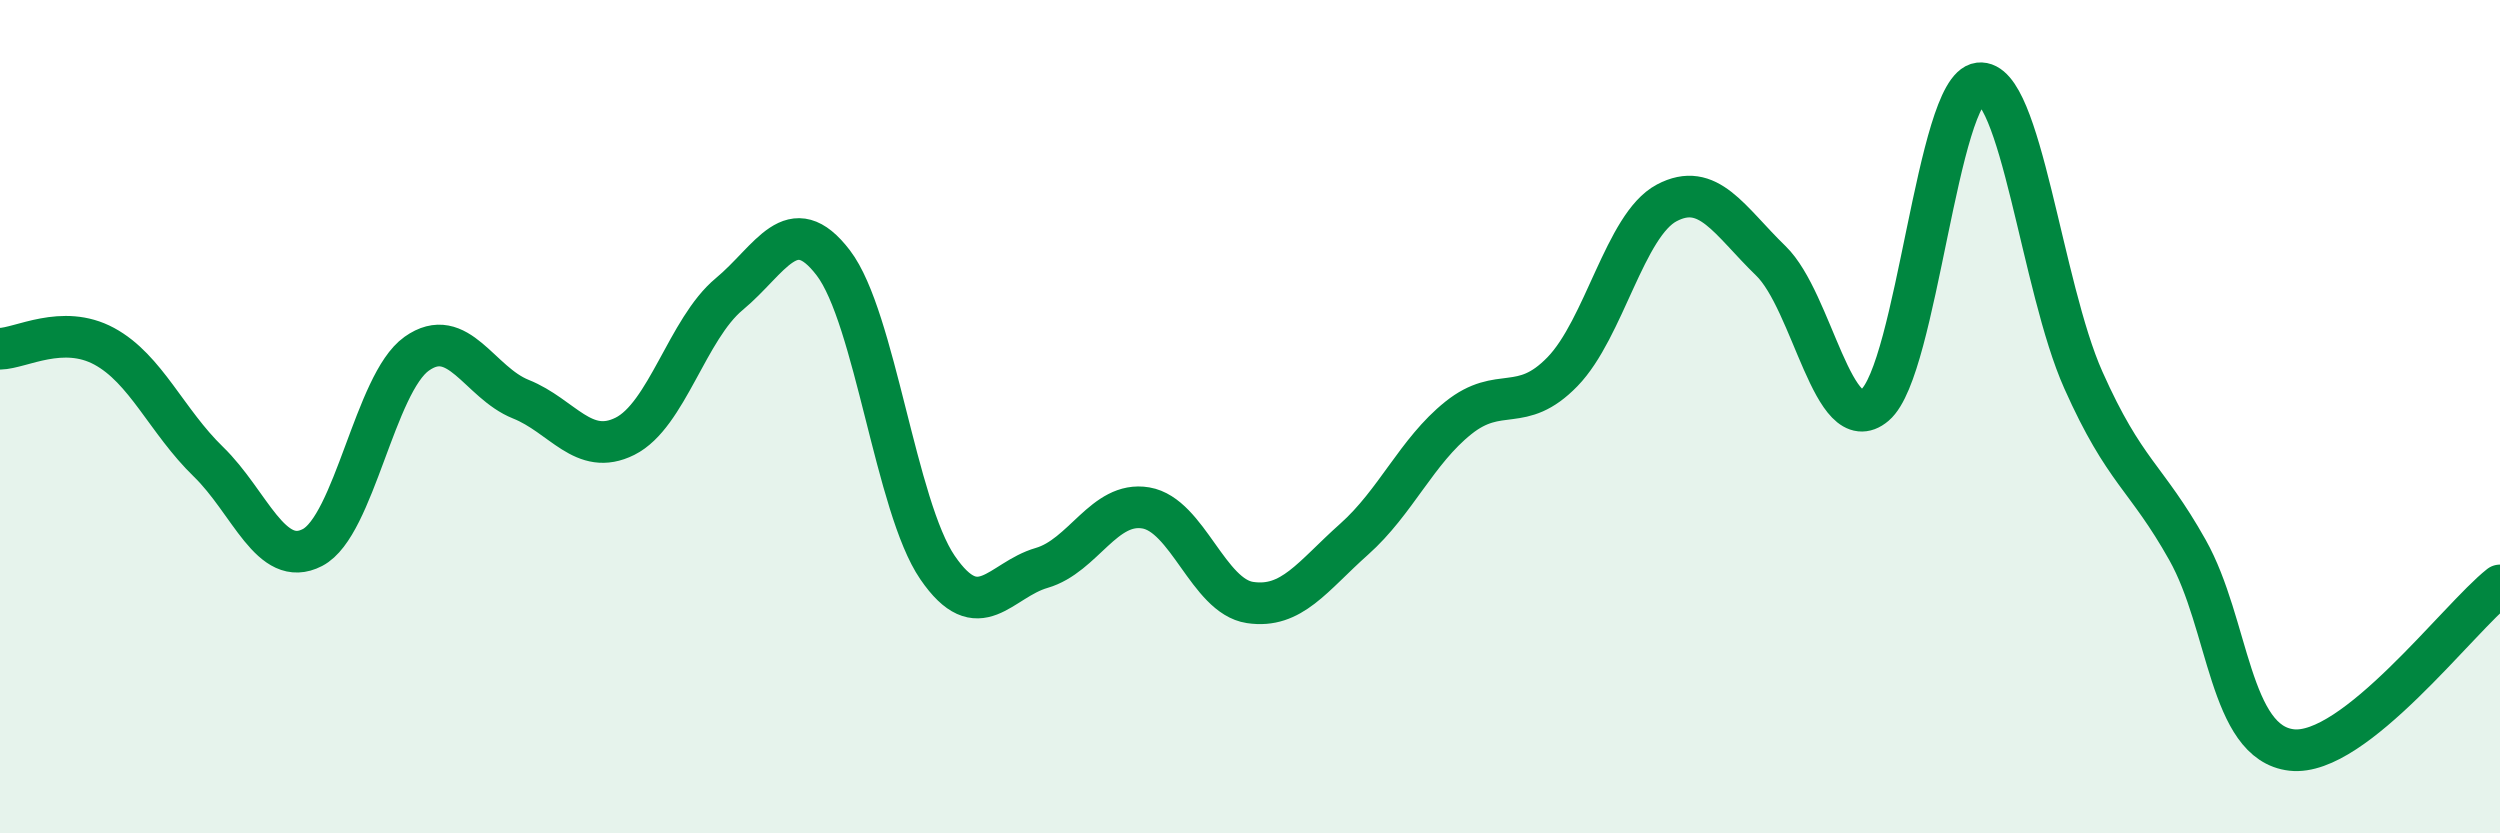 
    <svg width="60" height="20" viewBox="0 0 60 20" xmlns="http://www.w3.org/2000/svg">
      <path
        d="M 0,8.37 C 0.5,8.36 1.5,7.77 2.5,8.31 C 3.5,8.85 4,10.11 5,11.08 C 6,12.05 6.5,13.66 7.5,13.14 C 8.5,12.62 9,9.2 10,8.49 C 11,7.78 11.5,9.18 12.5,9.58 C 13.5,9.98 14,10.97 15,10.47 C 16,9.97 16.5,7.89 17.5,7.06 C 18.5,6.23 19,5 20,6.31 C 21,7.62 21.5,12.16 22.5,13.62 C 23.5,15.08 24,13.92 25,13.63 C 26,13.34 26.5,12.02 27.5,12.19 C 28.5,12.36 29,14.31 30,14.46 C 31,14.61 31.5,13.83 32.5,12.94 C 33.5,12.05 34,10.83 35,10.03 C 36,9.23 36.5,9.95 37.5,8.92 C 38.5,7.89 39,5.4 40,4.87 C 41,4.34 41.5,5.29 42.5,6.26 C 43.5,7.23 44,10.57 45,9.72 C 46,8.87 46.5,2.12 47.5,2 C 48.5,1.88 49,6.88 50,9.12 C 51,11.36 51.5,11.42 52.5,13.2 C 53.5,14.98 53.5,17.83 55,18 C 56.5,18.17 59,14.84 60,14.05L60 20L0 20Z"
        fill="#008740"
        opacity="0.1"
        stroke-linecap="round"
        stroke-linejoin="round"
      />
      <path
        d="M 0,8.37 C 0.5,8.36 1.5,7.77 2.5,8.31 C 3.5,8.85 4,10.11 5,11.08 C 6,12.05 6.5,13.66 7.5,13.14 C 8.5,12.62 9,9.2 10,8.49 C 11,7.78 11.5,9.18 12.5,9.58 C 13.5,9.98 14,10.97 15,10.47 C 16,9.97 16.5,7.89 17.5,7.06 C 18.5,6.23 19,5 20,6.31 C 21,7.62 21.5,12.16 22.5,13.62 C 23.5,15.08 24,13.92 25,13.63 C 26,13.34 26.5,12.02 27.5,12.19 C 28.5,12.36 29,14.31 30,14.46 C 31,14.61 31.5,13.83 32.5,12.94 C 33.5,12.05 34,10.83 35,10.03 C 36,9.23 36.5,9.95 37.5,8.92 C 38.5,7.89 39,5.4 40,4.87 C 41,4.34 41.5,5.29 42.5,6.26 C 43.5,7.23 44,10.57 45,9.72 C 46,8.87 46.5,2.12 47.5,2 C 48.5,1.88 49,6.88 50,9.12 C 51,11.36 51.5,11.42 52.5,13.2 C 53.5,14.98 53.5,17.83 55,18 C 56.5,18.17 59,14.84 60,14.05"
        stroke="#008740"
        stroke-width="1"
        fill="none"
        stroke-linecap="round"
        stroke-linejoin="round"
      />
    </svg>
  